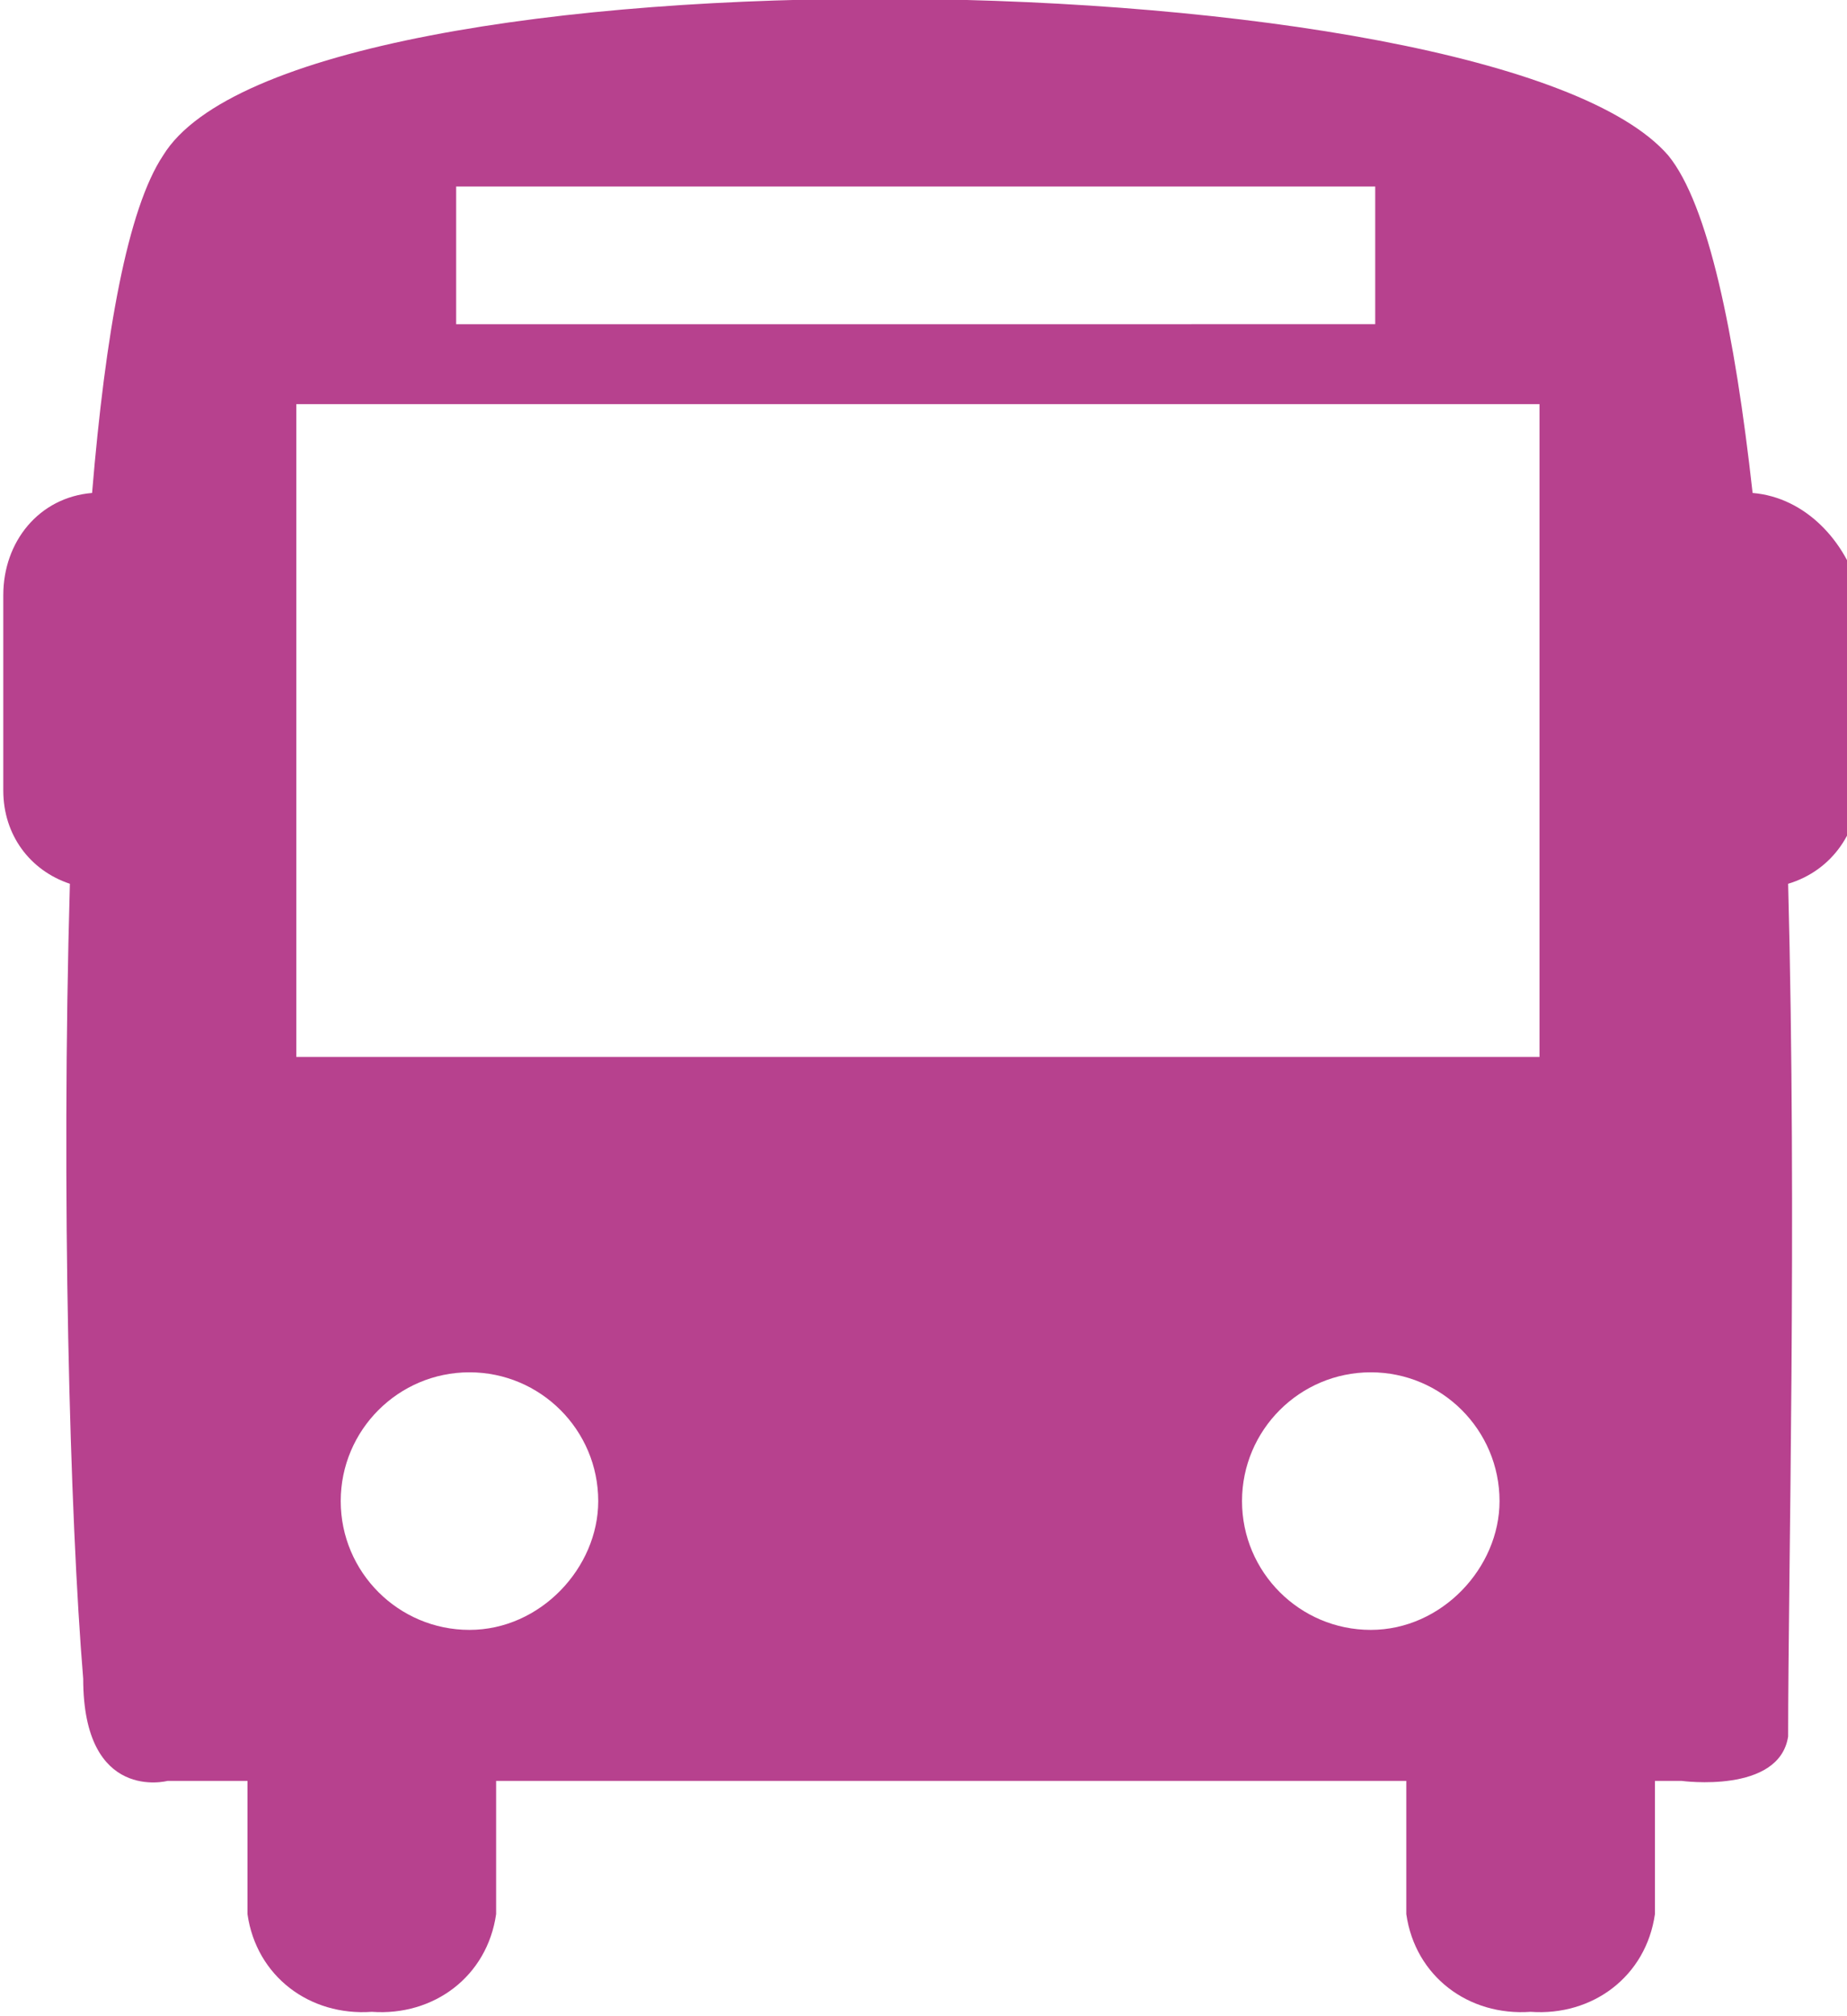 <?xml version="1.0" encoding="utf-8"?>
<!-- Generator: Adobe Illustrator 25.2.3, SVG Export Plug-In . SVG Version: 6.00 Build 0)  -->
<svg version="1.1" id="Layer_1" xmlns="http://www.w3.org/2000/svg" xmlns:xlink="http://www.w3.org/1999/xlink" x="0px" y="0px"
	 width="41.6px" height="45.4px" viewBox="0 0 41.6 45.4" style="enable-background:new 0 0 41.6 45.4;" xml:space="preserve">
<style type="text/css">
	.st0{fill:#B7418E;}
</style>
<g id="front-of-bus" transform="translate(-1.926 0)">
	<path id="Path_208" class="st0" d="M41.4,11.1c-0.4-3.6-1-6.5-1.9-7.6C35.6-1,8.6-1.4,5.6,3.5c-0.8,1.2-1.3,4-1.6,7.6
		c-1.2,0.1-2,1.1-2,2.3v4.4c0,1,0.6,1.8,1.5,2.1c-0.2,7,0,14.3,0.3,17.9c0,2.8,1.9,2.3,1.9,2.3h1.8v3c0.2,1.4,1.4,2.3,2.8,2.2
		c1.4,0.1,2.6-0.8,2.8-2.2v-3h20.5v3c0.2,1.4,1.4,2.3,2.8,2.2c1.4,0.1,2.6-0.8,2.8-2.2v-3h0.6c0,0,2.2,0.3,2.4-1
		c0-3.6,0.2-11.6,0-19.2c1-0.3,1.6-1.2,1.6-2.2v-4.4C43.5,12.2,42.6,11.2,41.4,11.1z M12.2,4.2h20.7v3.1H12.2V4.2z M12.5,36.7
		c-1.6,0-2.9-1.3-2.9-2.9c0-1.6,1.3-2.9,2.9-2.9c1.6,0,2.9,1.3,2.9,2.9C15.4,35.3,14.1,36.7,12.5,36.7
		C12.5,36.7,12.5,36.7,12.5,36.7L12.5,36.7z M32.8,36.7c-1.6,0-2.9-1.3-2.9-2.9c0-1.6,1.3-2.9,2.9-2.9c1.6,0,2.9,1.3,2.9,2.9
		C35.7,35.3,34.4,36.7,32.8,36.7L32.8,36.7z M36.6,23.8h-28V9.1h28L36.6,23.8z"/>
</g>
</svg>
